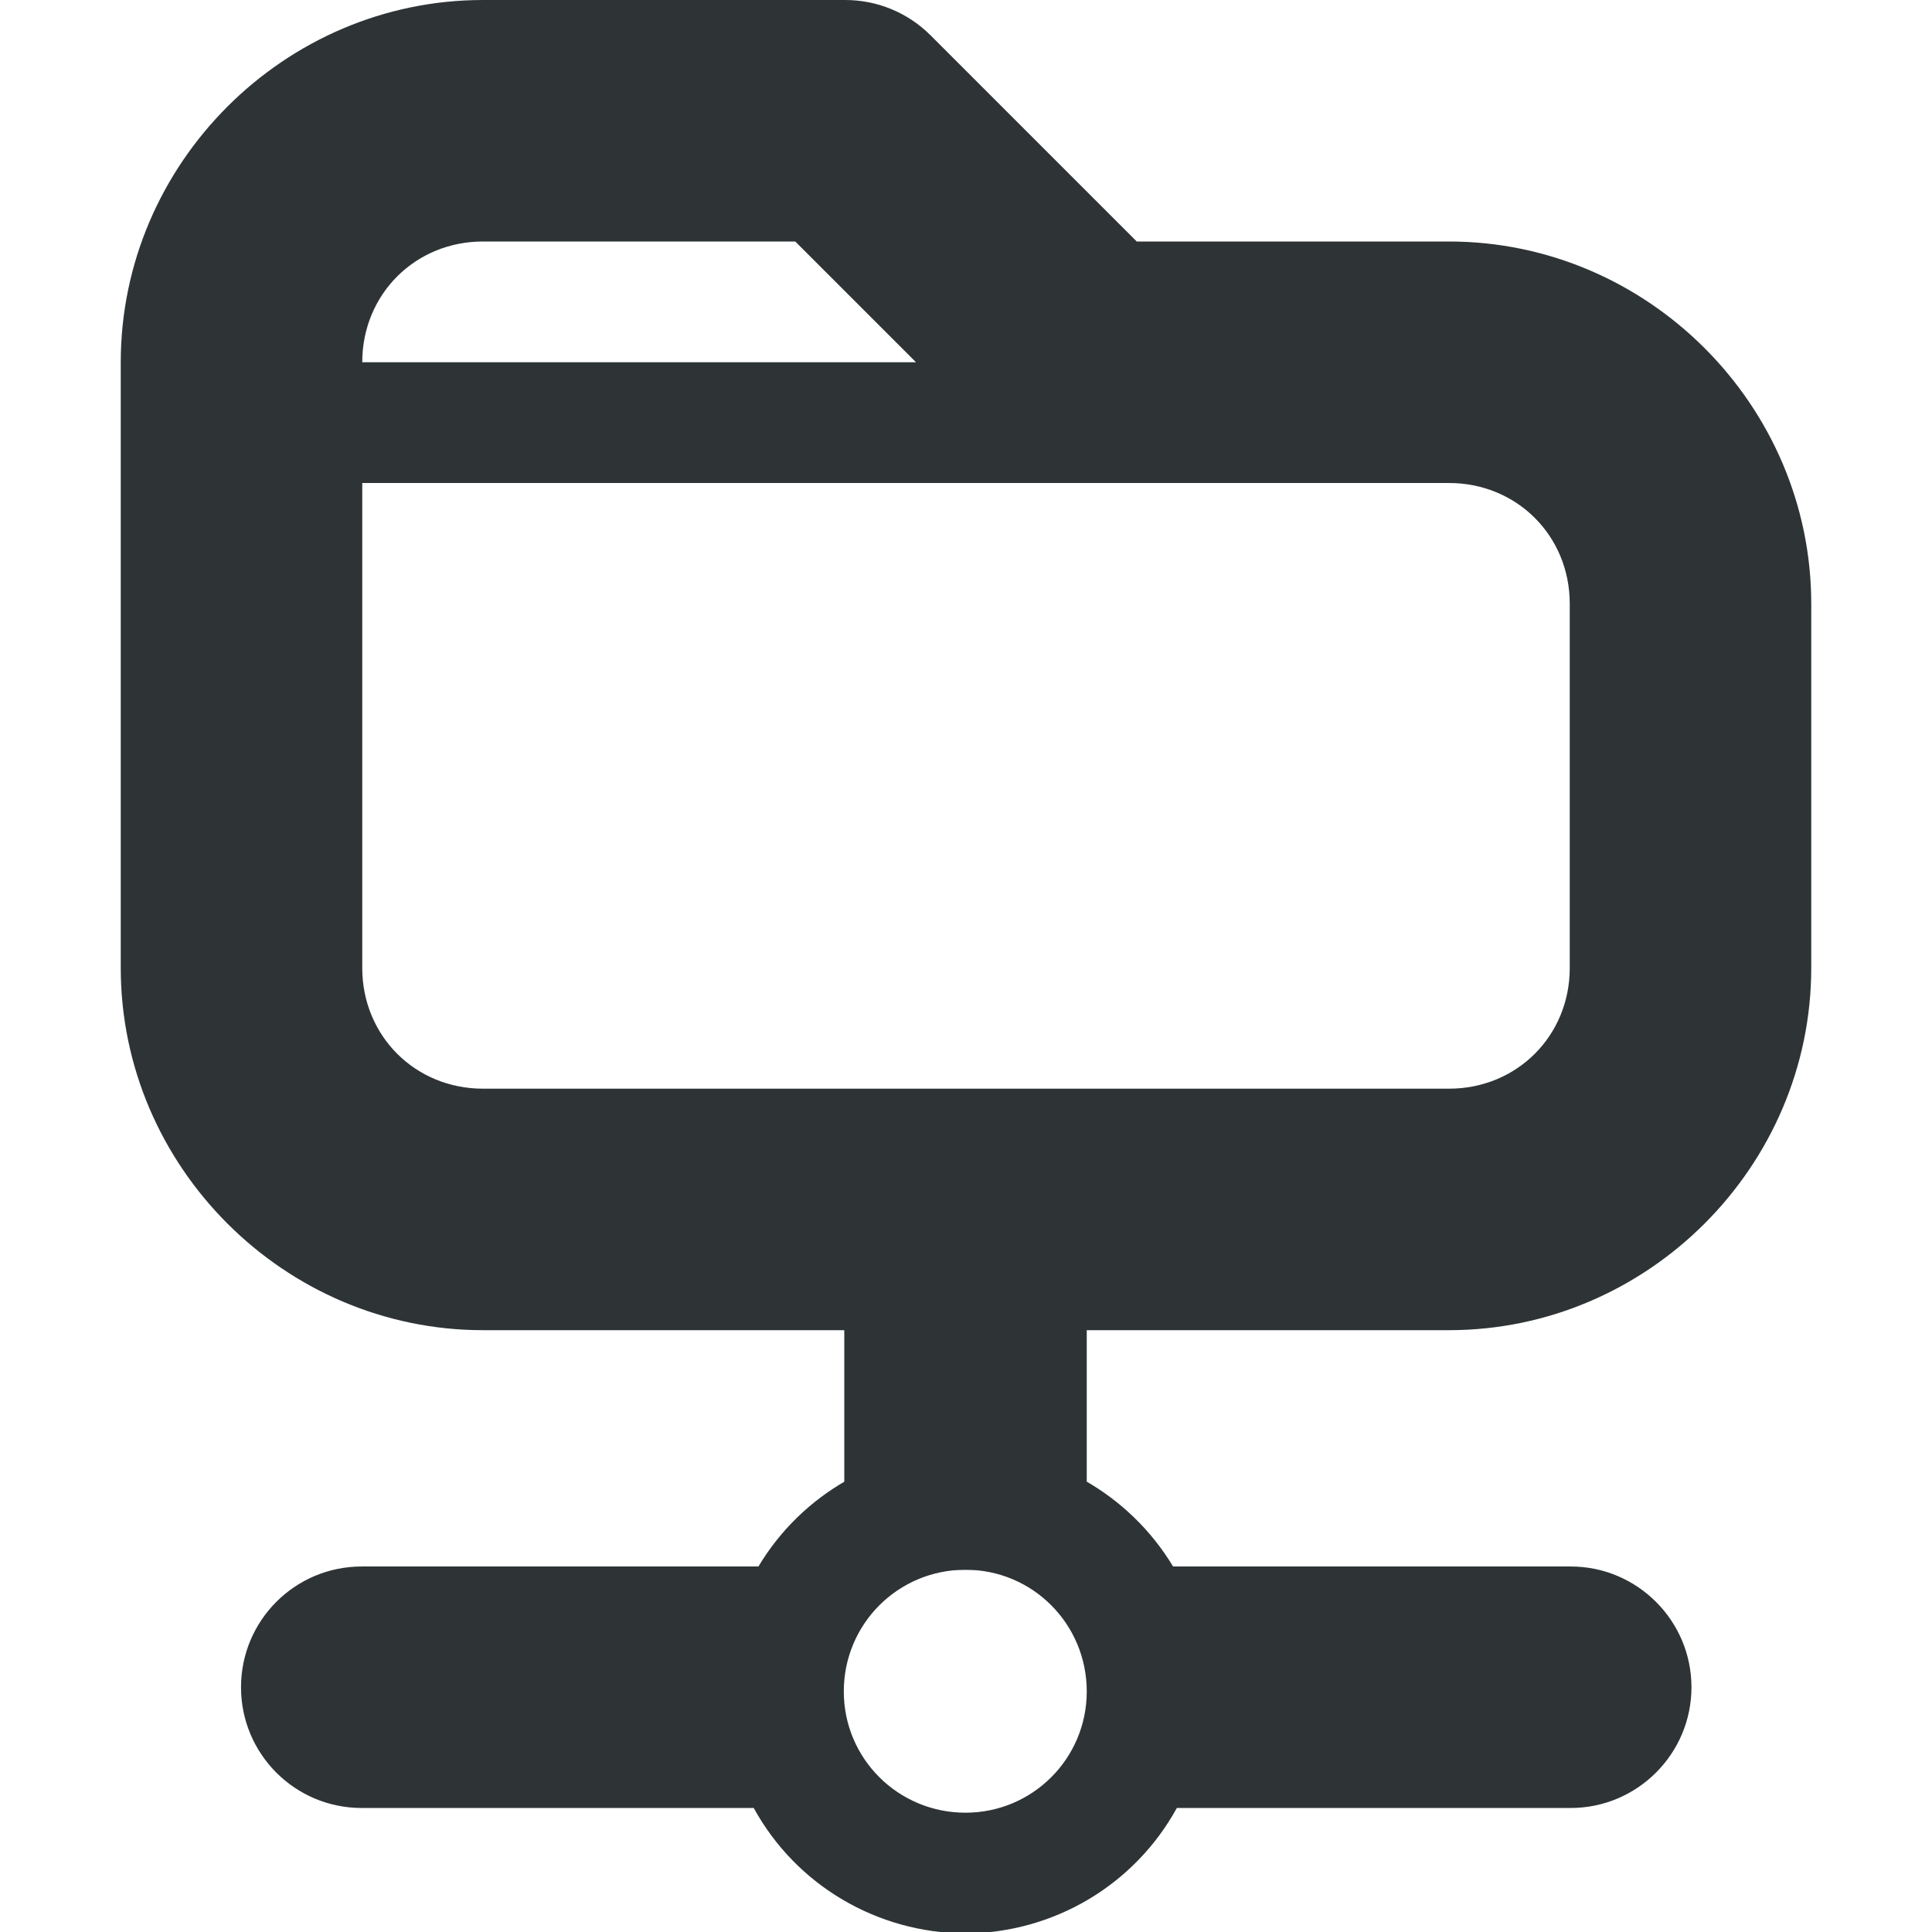 <svg xmlns="http://www.w3.org/2000/svg" width="800px" height="800px" viewBox="0 0 16 16"><path d="m -104.919 690.982 h 1.82 c 1.156 0 2.09 0.938 2.09 2.09 v 2.809 c 0 1.156 -0.934 2.09 -2.09 2.09 h -1.82 c -1.152 0 -2.09 -0.934 -2.09 -2.09 v -2.809 c 0 -1.152 0.938 -2.09 2.09 -2.09 z m 0 0" fill="none" stroke="#2e3436" stroke-linecap="round" stroke-width="2" transform="matrix(-1 0 0 1 -79.986 -687.986)"></path><g fill="#2e3436"><path d="m 7.996 12 c -0.703 0 -1.355 0.371 -1.715 0.973 h -3.285 c -0.555 0 -1 0.449 -1 1 c 0 0.551 0.445 1 1 1 h 3.246 c 0.352 0.641 1.023 1.035 1.754 1.039 c 0.727 -0.004 1.398 -0.398 1.75 -1.039 h 3.262 c 0.551 0 1 -0.449 1 -1 c 0 -0.551 -0.449 -1 -1 -1 h -3.293 c -0.363 -0.602 -1.016 -0.973 -1.719 -0.973 z m 0 1 c 0.555 0 1.004 0.449 1.004 1.008 c 0 0.555 -0.449 1.004 -1.004 1.004 c -0.559 0 -1.008 -0.449 -1.008 -1.004 c 0 -0.559 0.449 -1.008 1.008 -1.008 z m 0 0"></path><path d="m 6.992 10 h 2.008 v 3 h -2.008 z m 0 0"></path><path d="m 4 0 c -1.645 0 -3 1.355 -3 3 v 5.016 c 0 1.645 1.355 3 3 3 h 8 c 1.645 0 3 -1.355 3 -3 v -3.016 c 0 -1.645 -1.355 -3 -3 -3 h -2.586 l -1.707 -1.707 c -0.188 -0.188 -0.441 -0.293 -0.707 -0.293 z m 0 2 h 2.586 l 1 1 h -4.586 c 0 -0.562 0.438 -1 1 -1 z m -1 2 h 9 c 0.562 0 1 0.438 1 1 v 3.016 c 0 0.562 -0.438 1 -1 1 h -8 c -0.562 0 -1 -0.438 -1 -1 z m 0 0"></path></g></svg>